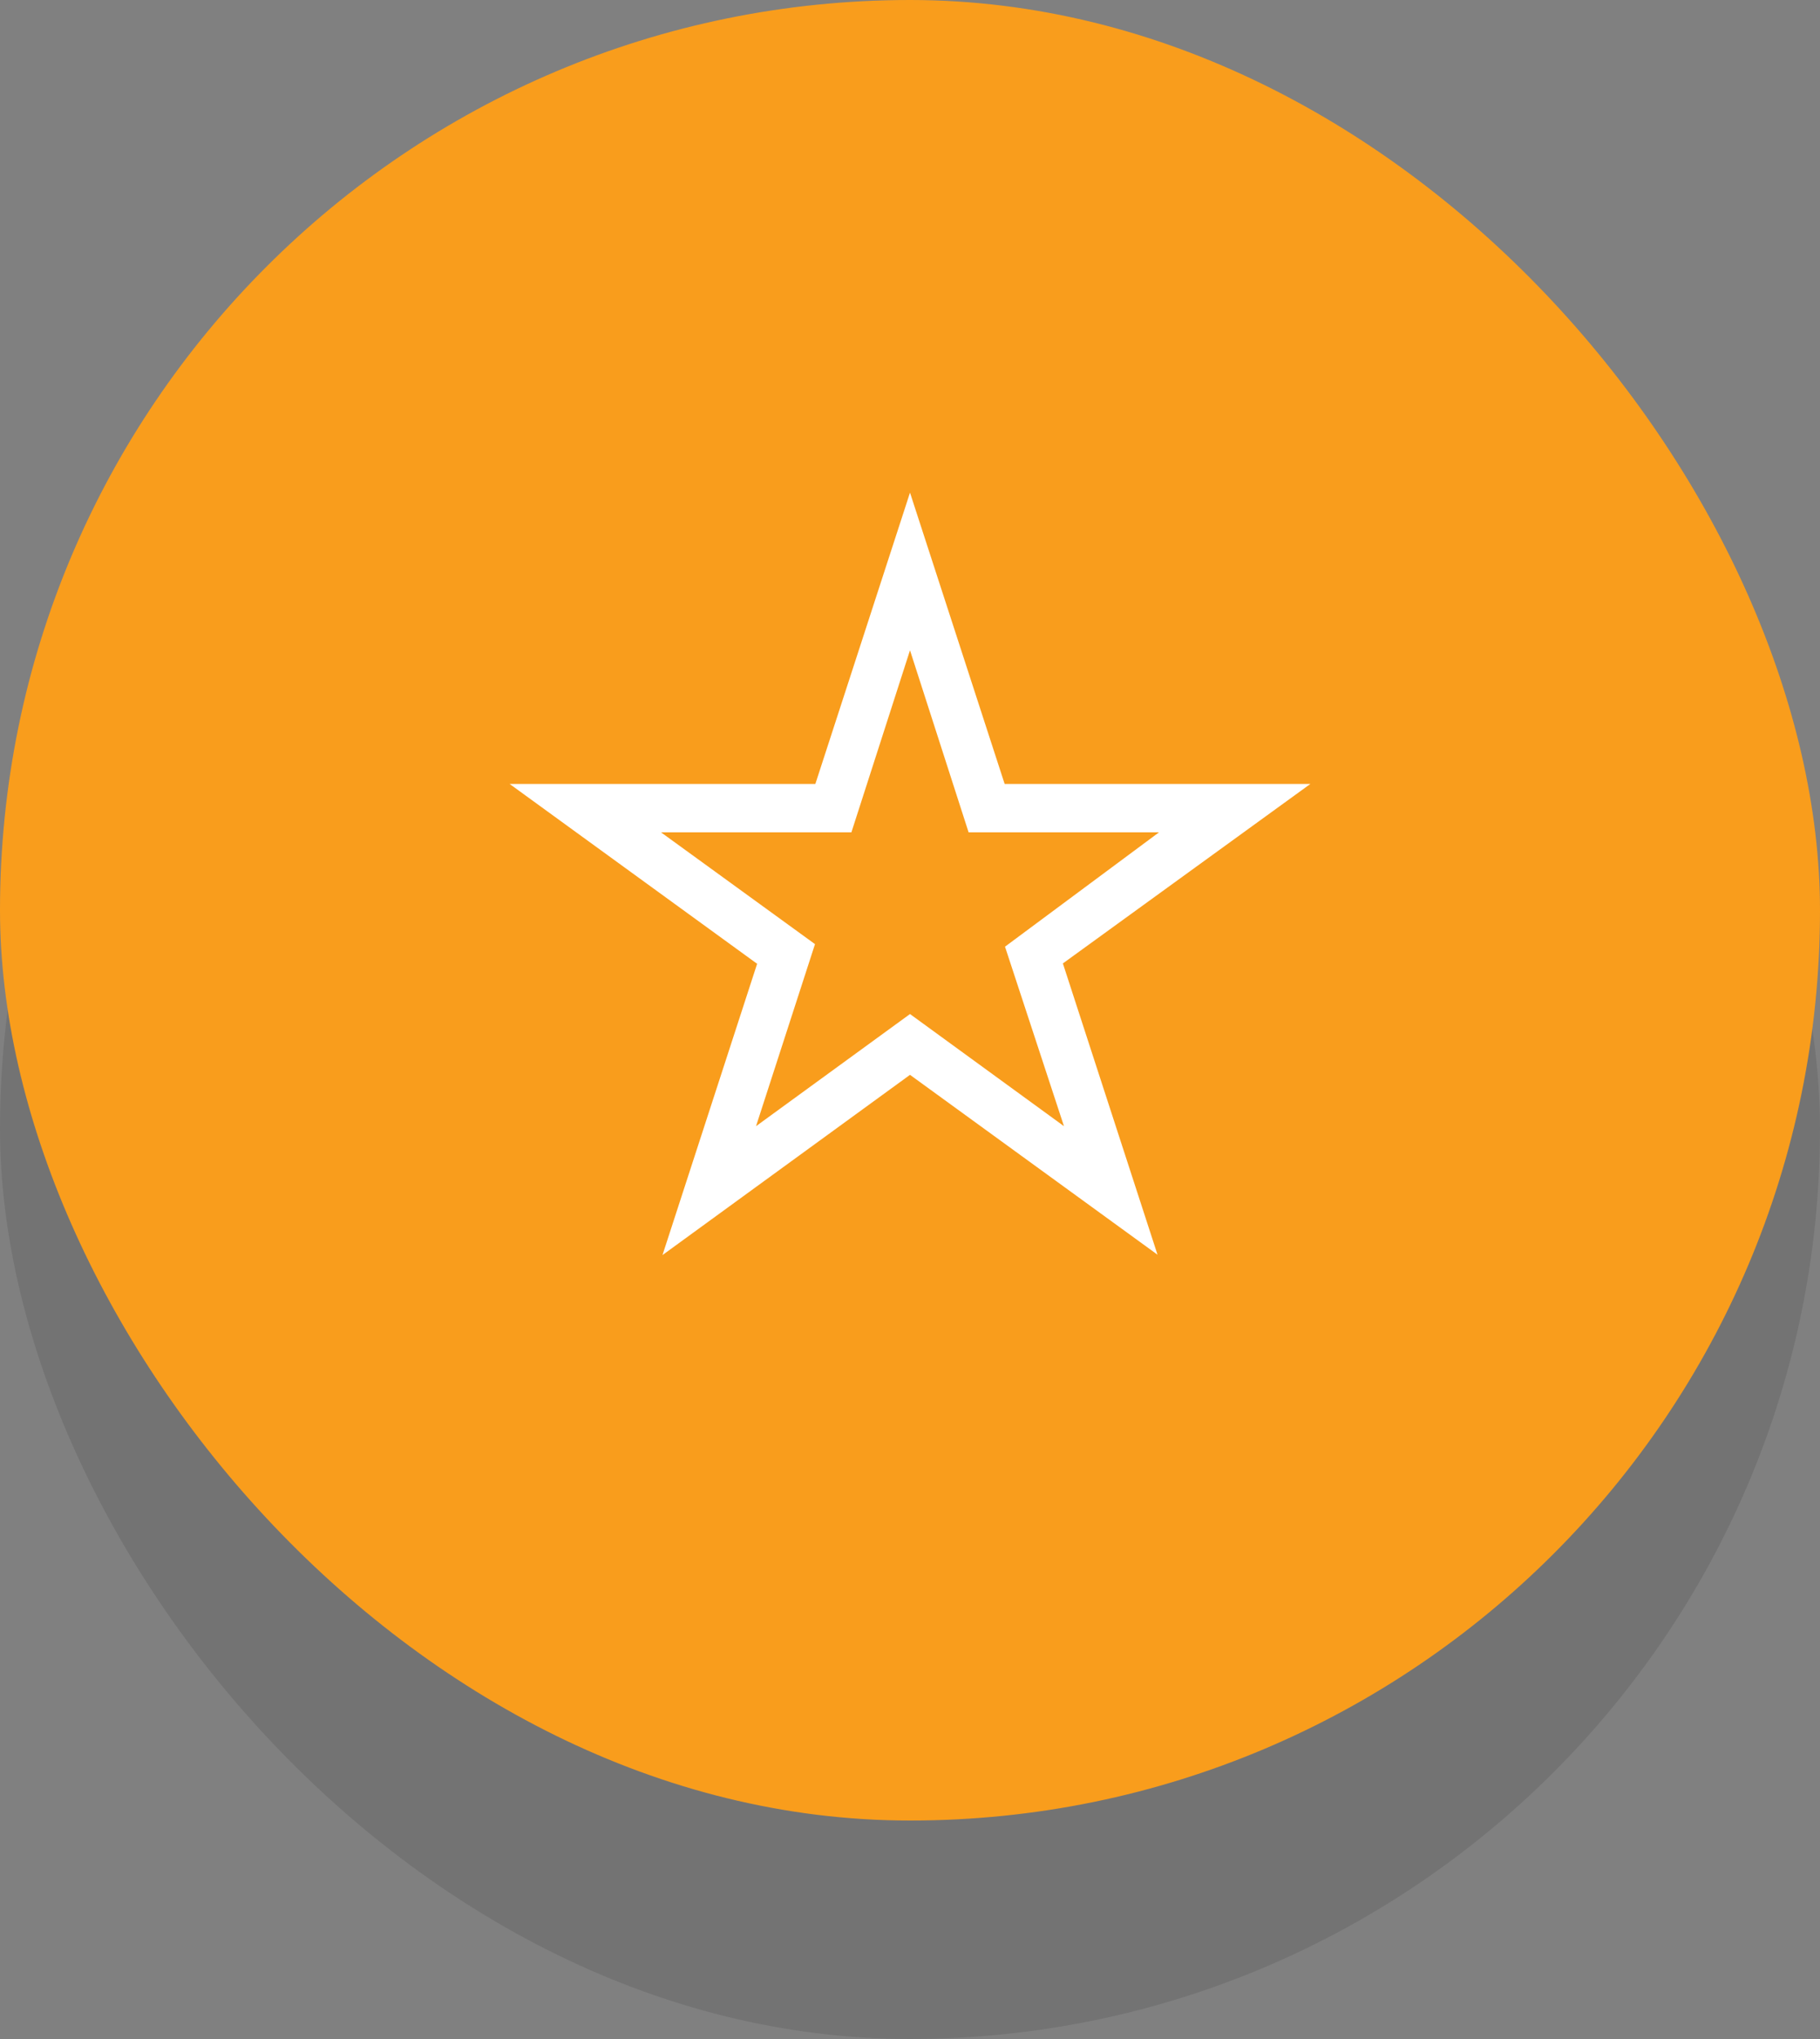 <svg xmlns="http://www.w3.org/2000/svg" viewBox="0 0 50 56"><rect x="0" y="0" width="50" height="56" fill="#808080" stroke="none"/><defs><style>.cls-1{opacity:0.1;}.cls-2{fill:#f99d1c;}.cls-3{fill:#fff;}</style></defs><title>Proven Success</title><g id="Layer_2" data-name="Layer 2"><g id="Layer_1-2" data-name="Layer 1"><g class="cls-1"><rect y="6" width="50" height="50" rx="25" ry="25"/></g><rect class="cls-2" width="50" height="50" rx="25" ry="25"/><path class="cls-3" d="M36,21.53H27.6l-2.6-8-2.6,8H14l6.8,4.94-2.6,8L25,29.52l6.8,4.94-2.6-8Zm-6.77,9.4L25,27.85l-4.23,3.08,1.62-5-4.23-3.07h5.23l1.61-5,1.61,5h5.23L27.61,26Z"/></g></g></svg>